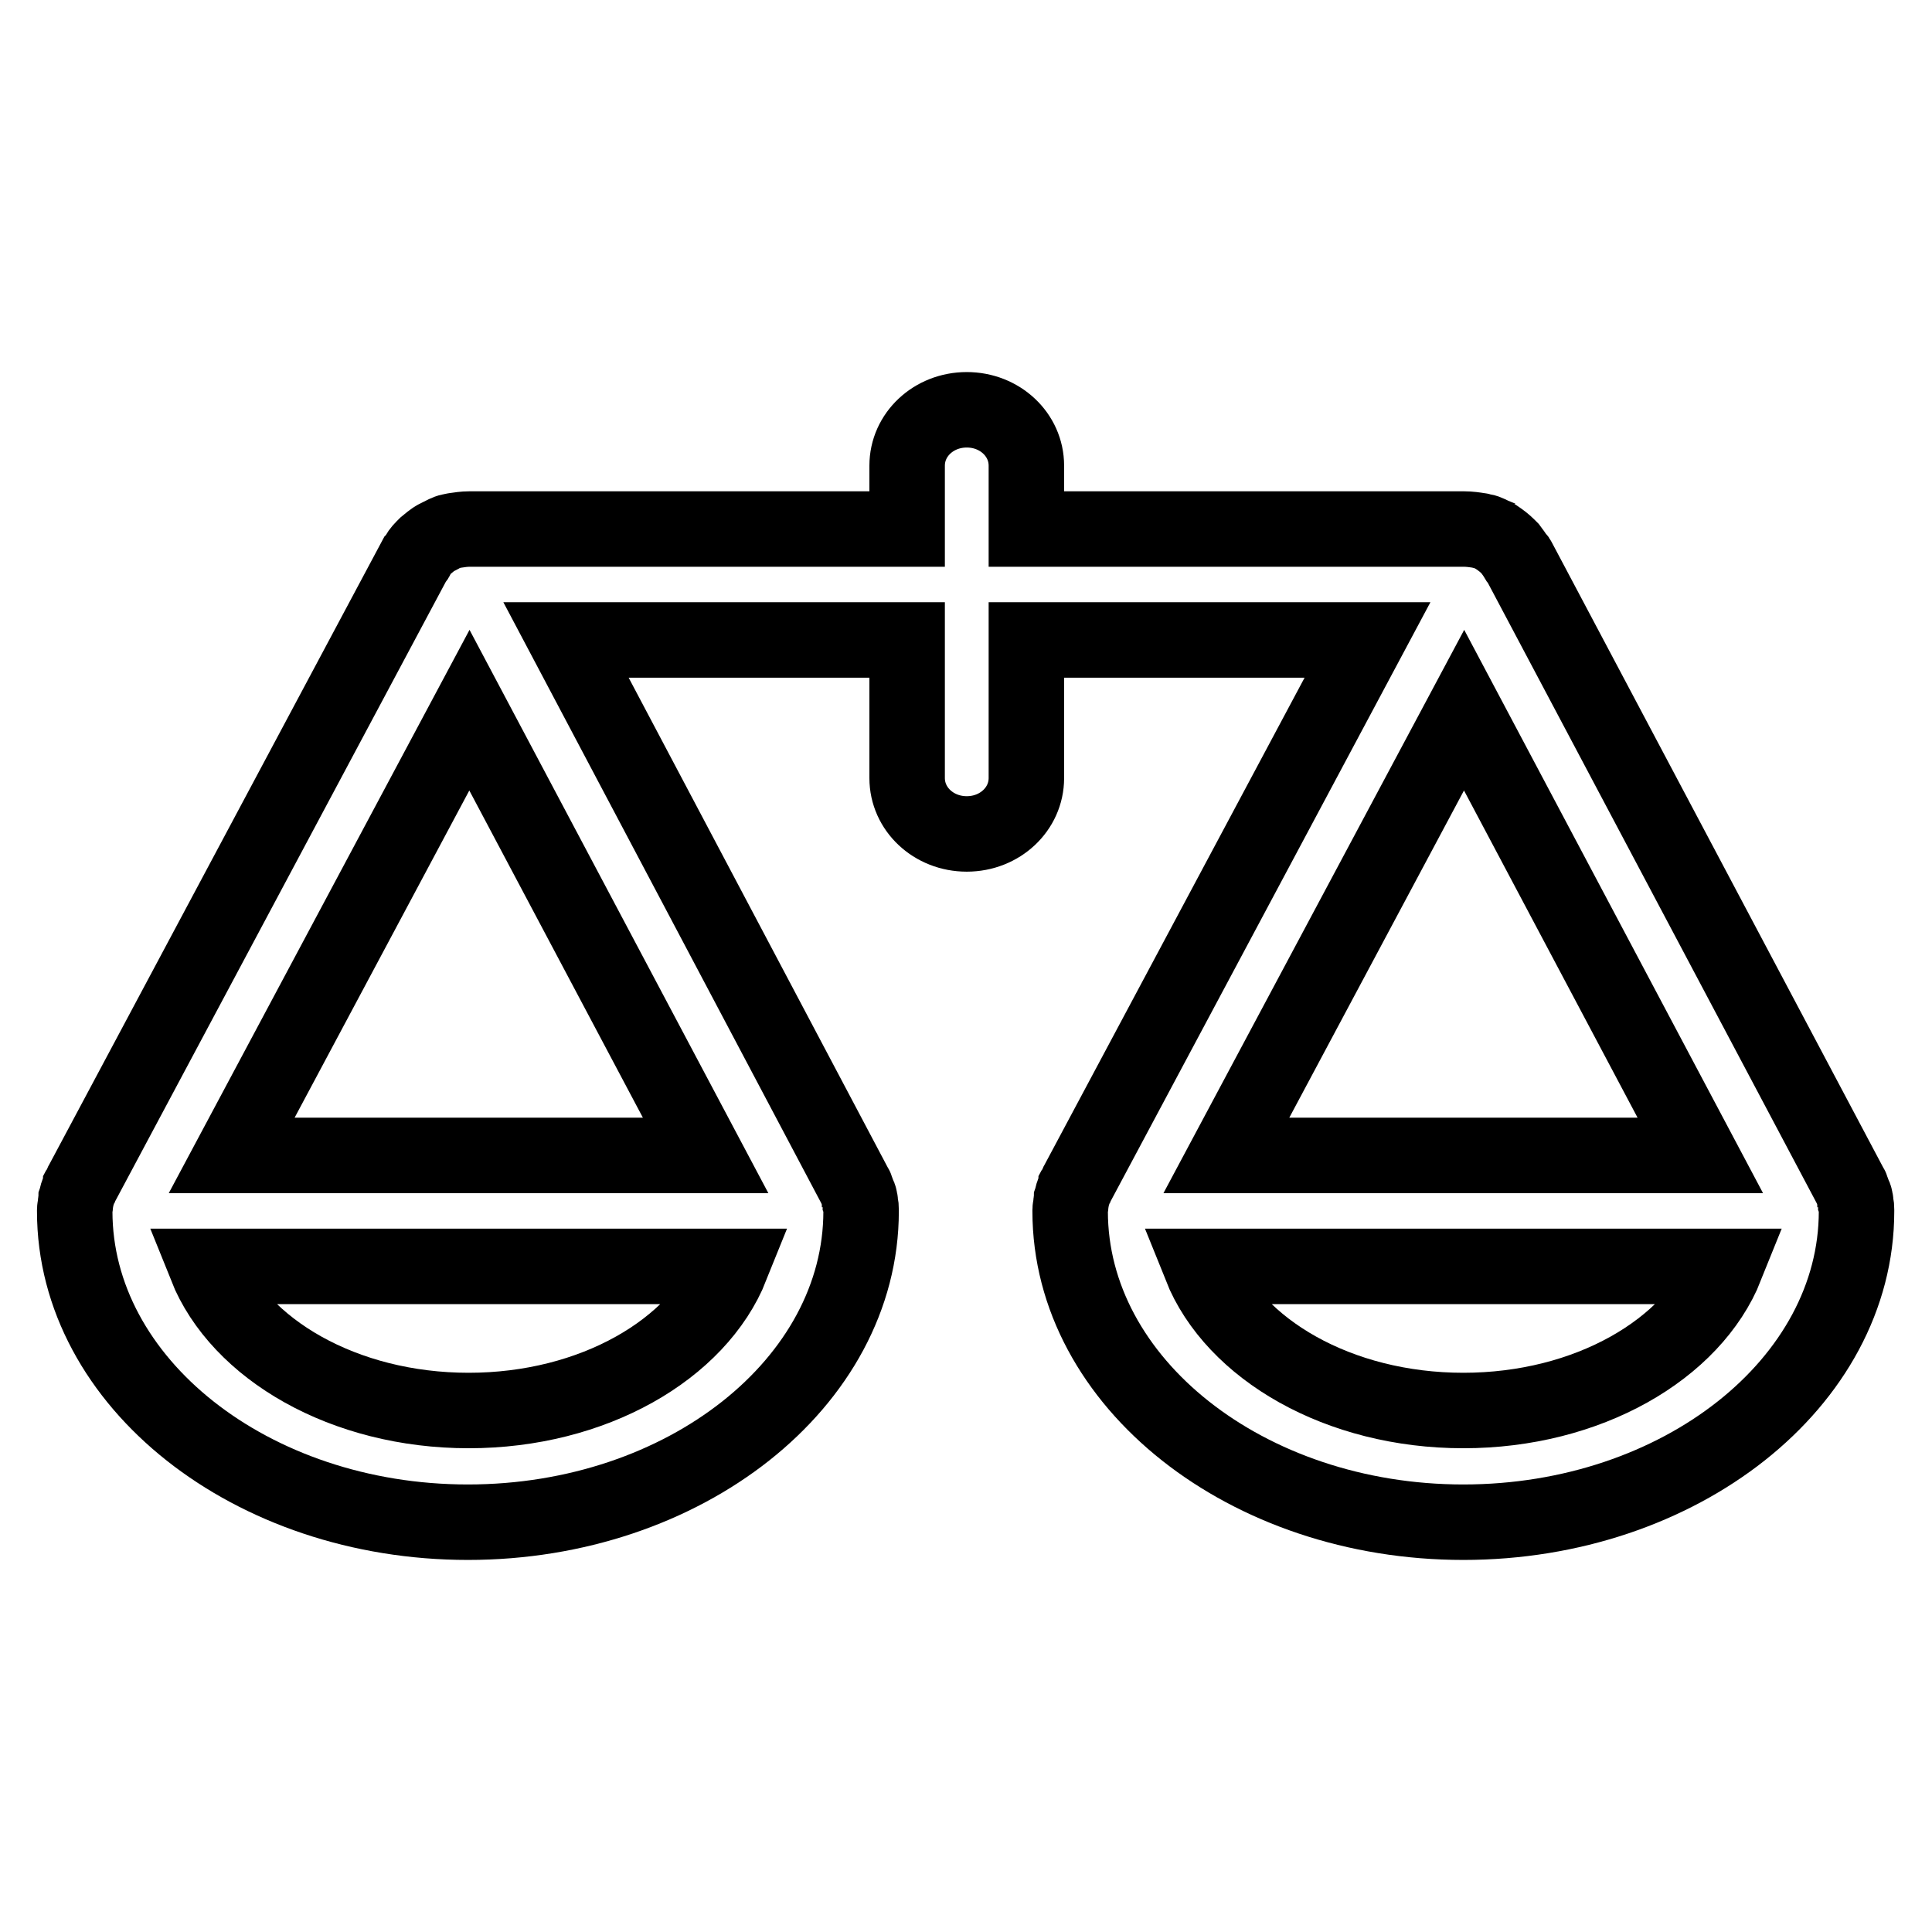 <?xml version="1.0" encoding="utf-8"?>
<!-- Svg Vector Icons : http://www.onlinewebfonts.com/icon -->
<!DOCTYPE svg PUBLIC "-//W3C//DTD SVG 1.1//EN" "http://www.w3.org/Graphics/SVG/1.1/DTD/svg11.dtd">
<svg version="1.1" xmlns="http://www.w3.org/2000/svg" xmlns:xlink="http://www.w3.org/1999/xlink" x="0px" y="0px" viewBox="0 0 256 256" enable-background="new 0 0 256 256" xml:space="preserve">
<g><g><path stroke-width="10" fill-opacity="0" stroke="#000000"  d="M246,160.3c0-0.3,0-0.5-0.1-0.8c0-0.2,0-0.5-0.1-0.7c0-0.2-0.1-0.4-0.2-0.6c-0.1-0.3-0.2-0.5-0.3-0.8c0,0,0-0.1-0.1-0.2l-44-83c0-0.1-0.1-0.1-0.2-0.2c-0.3-0.5-0.6-0.9-0.9-1.3c-0.1-0.1-0.2-0.2-0.3-0.3c-0.4-0.4-0.9-0.8-1.5-1.2c-0.1-0.1-0.2-0.1-0.3-0.2c-0.5-0.2-0.9-0.5-1.5-0.6c-0.2,0-0.3-0.1-0.5-0.1c-0.6-0.1-1.3-0.2-2-0.2h0c0,0,0,0,0,0h-58v-8.4c0-4.1-3.5-7.4-7.9-7.4s-7.9,3.3-7.9,7.4v8.4h-58h0c-0.7,0-1.3,0.1-2,0.2c-0.2,0-0.3,0.1-0.5,0.1c-0.5,0.1-1,0.4-1.4,0.6c-0.1,0.1-0.2,0.1-0.4,0.2c-0.6,0.3-1,0.7-1.5,1.1c-0.1,0.1-0.2,0.2-0.3,0.3c-0.4,0.4-0.7,0.8-0.9,1.3c0,0.1-0.1,0.1-0.2,0.2l-44.3,83c0,0.1,0,0.1-0.1,0.2c-0.1,0.2-0.2,0.5-0.3,0.8c-0.1,0.2-0.1,0.4-0.2,0.7c0,0.2-0.1,0.5-0.1,0.7c0,0.3-0.1,0.5-0.1,0.8c0,0.1,0,0.1,0,0.2c0,22.7,23.4,41.2,52.1,41.2c28.7,0,52.1-18.5,52.1-41.2c0-0.1,0-0.1,0-0.2c0-0.3,0-0.5-0.1-0.8c0-0.2,0-0.5-0.1-0.7c0-0.2-0.1-0.4-0.2-0.6c-0.1-0.3-0.2-0.5-0.3-0.8c0,0,0-0.1-0.1-0.2L75,84.8h45.2v18.3c0,4.1,3.5,7.4,7.9,7.4s7.9-3.3,7.9-7.4V84.8h45.2l-38.6,72.3c0,0.1,0,0.1-0.1,0.2c-0.1,0.2-0.2,0.5-0.3,0.8c-0.1,0.2-0.1,0.4-0.2,0.7c0,0.2-0.1,0.5-0.1,0.7c0,0.3-0.1,0.5-0.1,0.8c0,0.1,0,0.1,0,0.2c0,22.7,23.4,41.2,52.1,41.2c28.7,0,52.1-18.5,52.1-41.2C246,160.4,246,160.3,246,160.3z M62.2,94.1l31.3,59H30.7L62.2,94.1z M62.1,186.9c-16.5,0-30.4-8.1-34.8-19.1h69.6C92.5,178.8,78.6,186.9,62.1,186.9z M225.3,153.1h-62.8l31.5-59L225.3,153.1z M193.9,186.9c-16.5,0-30.4-8.1-34.8-19.1h69.6C224.3,178.8,210.4,186.9,193.9,186.9z"/></g></g>
</svg>